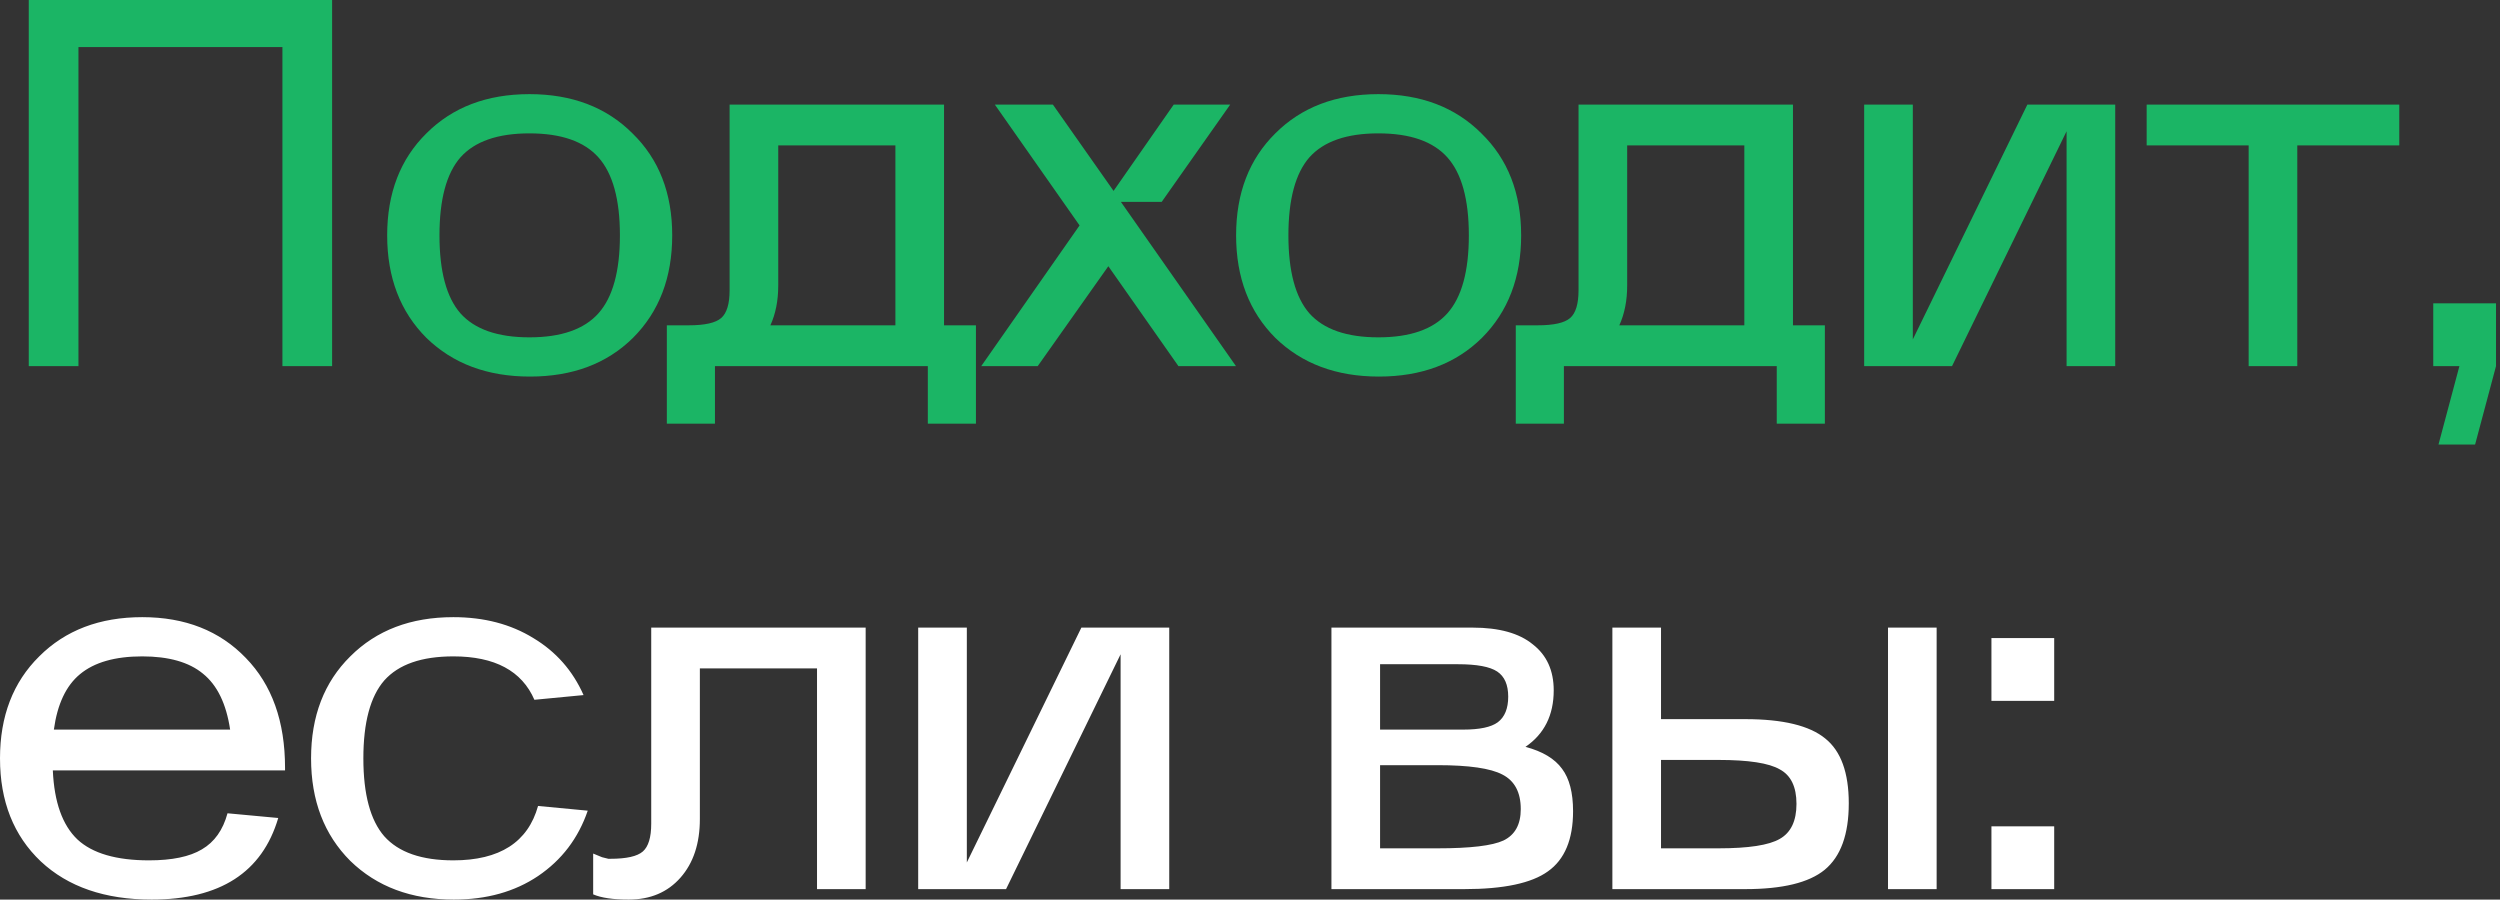 <?xml version="1.0" encoding="UTF-8"?> <svg xmlns="http://www.w3.org/2000/svg" width="239" height="86" viewBox="0 0 239 86" fill="none"><rect x="0" y="0" width="239" height="86" fill="#333333" stroke="none"/><path d="M7.5 35H2.75V-2.38419e-06H31.75V35H27V4.5H7.5V35ZM60.514 32.3C58.014 34.767 54.73 36 50.664 36C46.597 36 43.297 34.767 40.764 32.3C38.264 29.8 37.014 26.533 37.014 22.5C37.014 18.467 38.264 15.217 40.764 12.75C43.264 10.25 46.547 9 50.614 9C54.68 9 57.964 10.25 60.464 12.75C62.997 15.217 64.264 18.467 64.264 22.5C64.264 26.533 63.014 29.8 60.514 32.3ZM57.214 15.05C55.847 13.517 53.647 12.75 50.614 12.75C47.58 12.75 45.38 13.517 44.014 15.05C42.68 16.583 42.014 19.067 42.014 22.5C42.014 25.933 42.68 28.417 44.014 29.95C45.38 31.483 47.58 32.25 50.614 32.25C53.647 32.25 55.847 31.483 57.214 29.95C58.58 28.417 59.264 25.933 59.264 22.5C59.264 19.067 58.58 16.583 57.214 15.05ZM68.35 40.5H63.75V31.1H65.85C67.383 31.1 68.417 30.867 68.95 30.4C69.483 29.933 69.75 29.05 69.75 27.75V10H90.25V31.1H93.3V40.5H88.7V35H68.35V40.5ZM73.65 31.1H85.6V13.9H74.4V27.3C74.4 28.733 74.15 30 73.65 31.1ZM93.807 35L103.207 21.55L95.107 10H100.657L106.457 18.25L112.207 10H117.607L111.057 19.3H107.157L118.157 35H112.657L105.957 25.45L99.207 35H93.807ZM141.672 32.3C139.172 34.767 135.889 36 131.822 36C127.755 36 124.455 34.767 121.922 32.3C119.422 29.8 118.172 26.533 118.172 22.5C118.172 18.467 119.422 15.217 121.922 12.75C124.422 10.25 127.705 9 131.772 9C135.839 9 139.122 10.25 141.622 12.75C144.155 15.217 145.422 18.467 145.422 22.5C145.422 26.533 144.172 29.8 141.672 32.3ZM138.372 15.05C137.005 13.517 134.805 12.75 131.772 12.75C128.739 12.75 126.539 13.517 125.172 15.05C123.839 16.583 123.172 19.067 123.172 22.5C123.172 25.933 123.839 28.417 125.172 29.95C126.539 31.483 128.739 32.25 131.772 32.25C134.805 32.25 137.005 31.483 138.372 29.95C139.739 28.417 140.422 25.933 140.422 22.5C140.422 19.067 139.739 16.583 138.372 15.05ZM149.508 40.5H144.908V31.1H147.008C148.542 31.1 149.575 30.867 150.108 30.4C150.642 29.933 150.908 29.05 150.908 27.75V10H171.408V31.1H174.458V40.5H169.858V35H149.508V40.5ZM154.808 31.1H166.758V13.9H155.558V27.3C155.558 28.733 155.308 30 154.808 31.1ZM178.215 10H182.865V32.45L193.815 10H202.215V35H197.565V12.55L186.615 35H178.215V10ZM205.221 13.9V10H229.371V13.9H219.621V35H214.971V13.9H205.221ZM232.619 29H238.619V35L236.619 42.5H233.119L235.119 35H232.619V29Z" fill="#1BB565"></path><path d="M8.9407e-08 72.5C8.9407e-08 68.467 1.25 65.217 3.75 62.75C6.25 60.25 9.533 59 13.6 59C17.7 59 21 60.3 23.5 62.9C26 65.467 27.25 68.967 27.25 73.4V73.65H5.05C5.183 76.683 5.967 78.883 7.4 80.25C8.833 81.583 11.117 82.25 14.25 82.25C16.45 82.25 18.133 81.9 19.3 81.2C20.5 80.5 21.317 79.35 21.75 77.75L26.6 78.2C25.067 83.4 21.033 86 14.5 86C10.033 86 6.5 84.783 3.9 82.35C1.3 79.883 8.9407e-08 76.6 8.9407e-08 72.5ZM5.15 69.75H22C21.633 67.283 20.767 65.5 19.4 64.4C18.067 63.3 16.133 62.75 13.6 62.75C11 62.75 9.017 63.317 7.65 64.45C6.317 65.55 5.483 67.317 5.15 69.75ZM43.388 86C39.322 86 36.022 84.767 33.488 82.3C30.988 79.8 29.738 76.533 29.738 72.5C29.738 68.467 30.988 65.217 33.488 62.75C35.988 60.25 39.272 59 43.338 59C46.272 59 48.822 59.667 50.988 61C53.155 62.3 54.755 64.117 55.788 66.45L51.088 66.9C49.888 64.133 47.305 62.75 43.338 62.75C40.305 62.75 38.105 63.517 36.738 65.05C35.405 66.583 34.738 69.067 34.738 72.5C34.738 75.933 35.405 78.417 36.738 79.95C38.105 81.483 40.305 82.25 43.338 82.25C47.772 82.25 50.472 80.517 51.438 77.05L56.188 77.5C55.288 80.133 53.705 82.217 51.438 83.75C49.205 85.25 46.522 86 43.388 86ZM56.707 85.5V81.6C57.007 81.733 57.29 81.85 57.557 81.95C57.857 82.017 58.057 82.067 58.157 82.1H58.357C59.89 82.1 60.924 81.867 61.457 81.4C61.99 80.933 62.257 80.05 62.257 78.75V60H82.757V85H78.107V63.9H66.907V78.3C66.907 80.633 66.29 82.5 65.057 83.9C63.824 85.3 62.174 86 60.107 86C58.607 86 57.474 85.833 56.707 85.5ZM87.779 60H92.429V82.45L103.379 60H111.779V85H107.129V62.55L96.179 85H87.779V60ZM127.285 85V60H140.785C143.318 60 145.235 60.533 146.535 61.6C147.868 62.633 148.535 64.1 148.535 66C148.535 68.367 147.635 70.167 145.835 71.4C147.468 71.833 148.635 72.533 149.335 73.5C150.035 74.433 150.385 75.783 150.385 77.55C150.385 80.25 149.585 82.167 147.985 83.3C146.418 84.433 143.752 85 139.985 85H127.285ZM137.435 73.15H131.935V81.1H137.435C140.568 81.1 142.668 80.85 143.735 80.35C144.835 79.817 145.385 78.817 145.385 77.35C145.385 75.75 144.802 74.65 143.635 74.05C142.502 73.45 140.435 73.15 137.435 73.15ZM131.935 69.75H139.885C141.452 69.75 142.552 69.517 143.185 69.05C143.852 68.55 144.185 67.733 144.185 66.6C144.185 65.467 143.835 64.667 143.135 64.2C142.435 63.733 141.185 63.5 139.385 63.5H131.935V69.75ZM166.843 85H154.143V60H158.793V68.75H166.843C170.443 68.75 172.993 69.367 174.493 70.6C175.993 71.8 176.743 73.867 176.743 76.8C176.743 79.767 175.976 81.883 174.443 83.15C172.943 84.383 170.409 85 166.843 85ZM180.493 60H185.143V85H180.493V60ZM158.793 72.65V81.1H164.293C167.159 81.1 169.109 80.8 170.143 80.2C171.209 79.6 171.743 78.483 171.743 76.85C171.743 75.217 171.209 74.117 170.143 73.55C169.109 72.95 167.159 72.65 164.293 72.65H158.793ZM190.381 85V79H196.381V85H190.381ZM190.381 61H196.381V67H190.381V61Z" fill="white"></path></svg> 